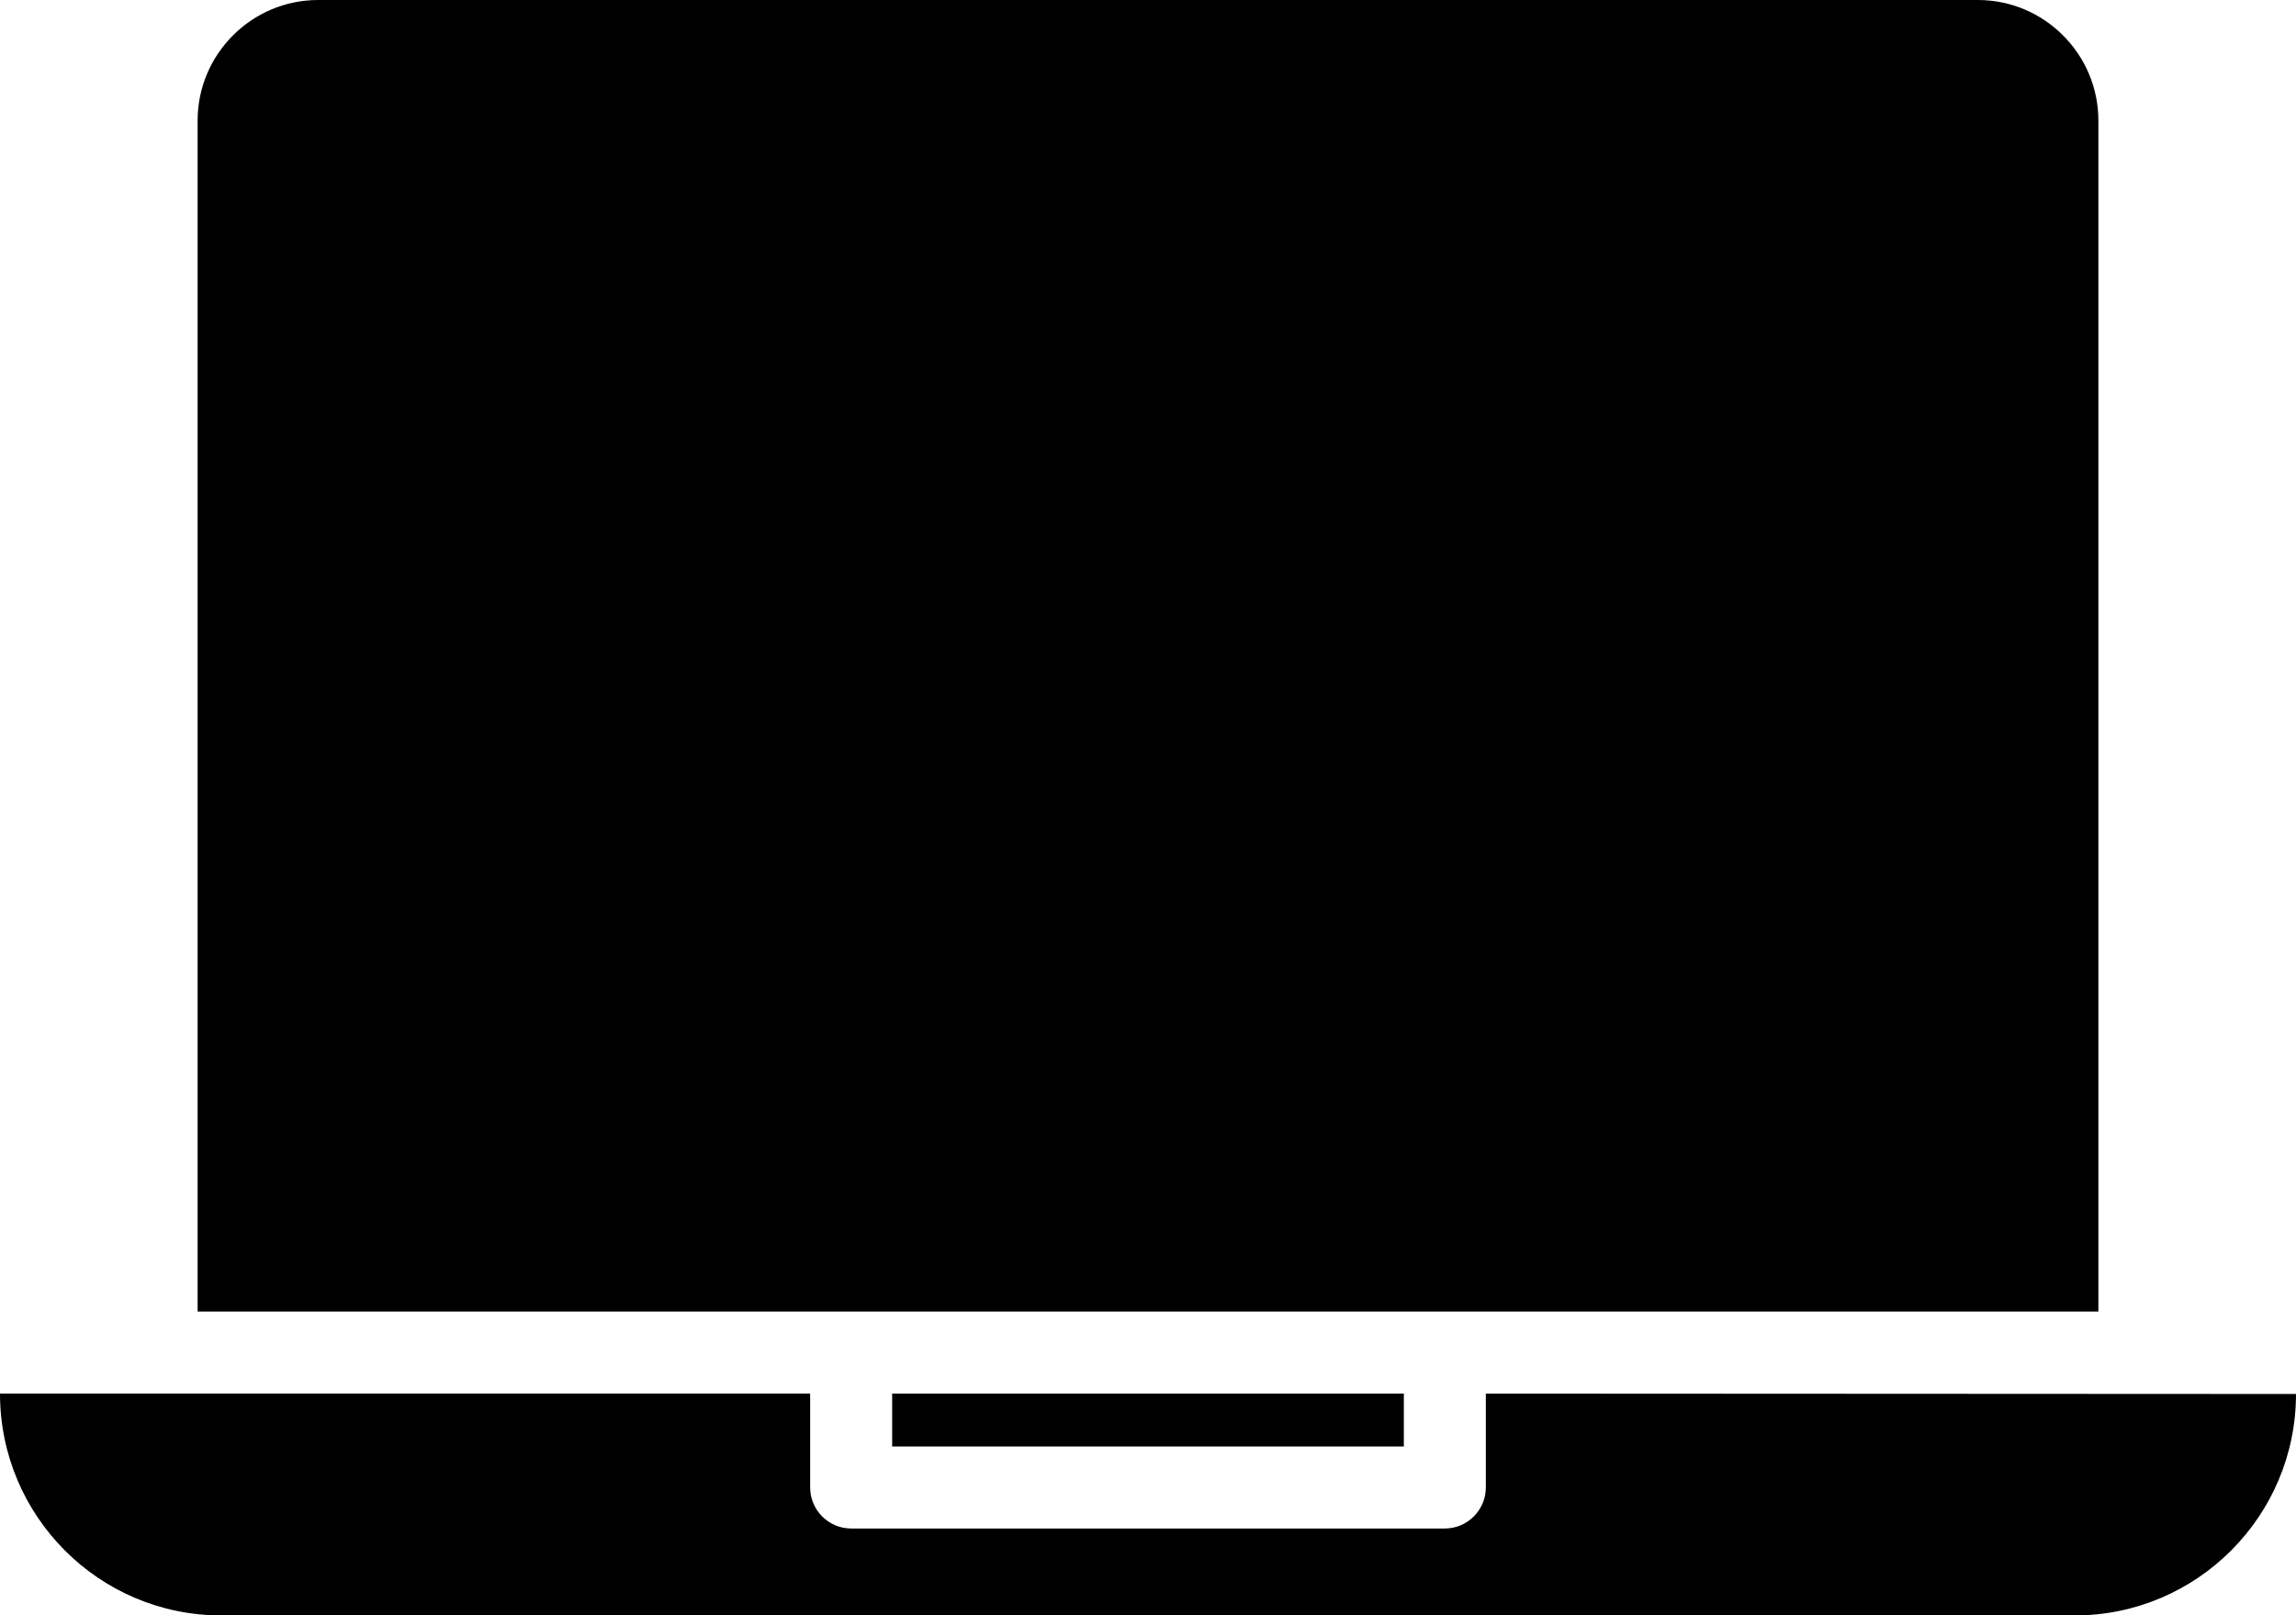 <?xml version="1.0" encoding="UTF-8"?>
<svg id="Layer_2" xmlns="http://www.w3.org/2000/svg" viewBox="0 0 56 39.39">
  <g id="Layer_1-2" data-name="Layer_1">
    <g>
      <path d="M21.76,33.98h12.48v1.29h-12.48v-1.29Z"/>
      <path d="M36.24,36.27c0,.55-.45,1-1,1h-14.48c-.55,0-1-.45-1-1v-2.29H0c0,2.99,2.42,5.41,5.4,5.41h45.2c2.98,0,5.4-2.42,5.4-5.4h0s-19.76-.01-19.76-.01v2.29Z"/>
      <path d="M4.82,2.94v29.04h46.36V2.94c0-1.62-1.32-2.94-2.94-2.94H7.76c-1.62,0-2.94,1.32-2.94,2.94Z"/>
    </g>
  </g>
</svg>